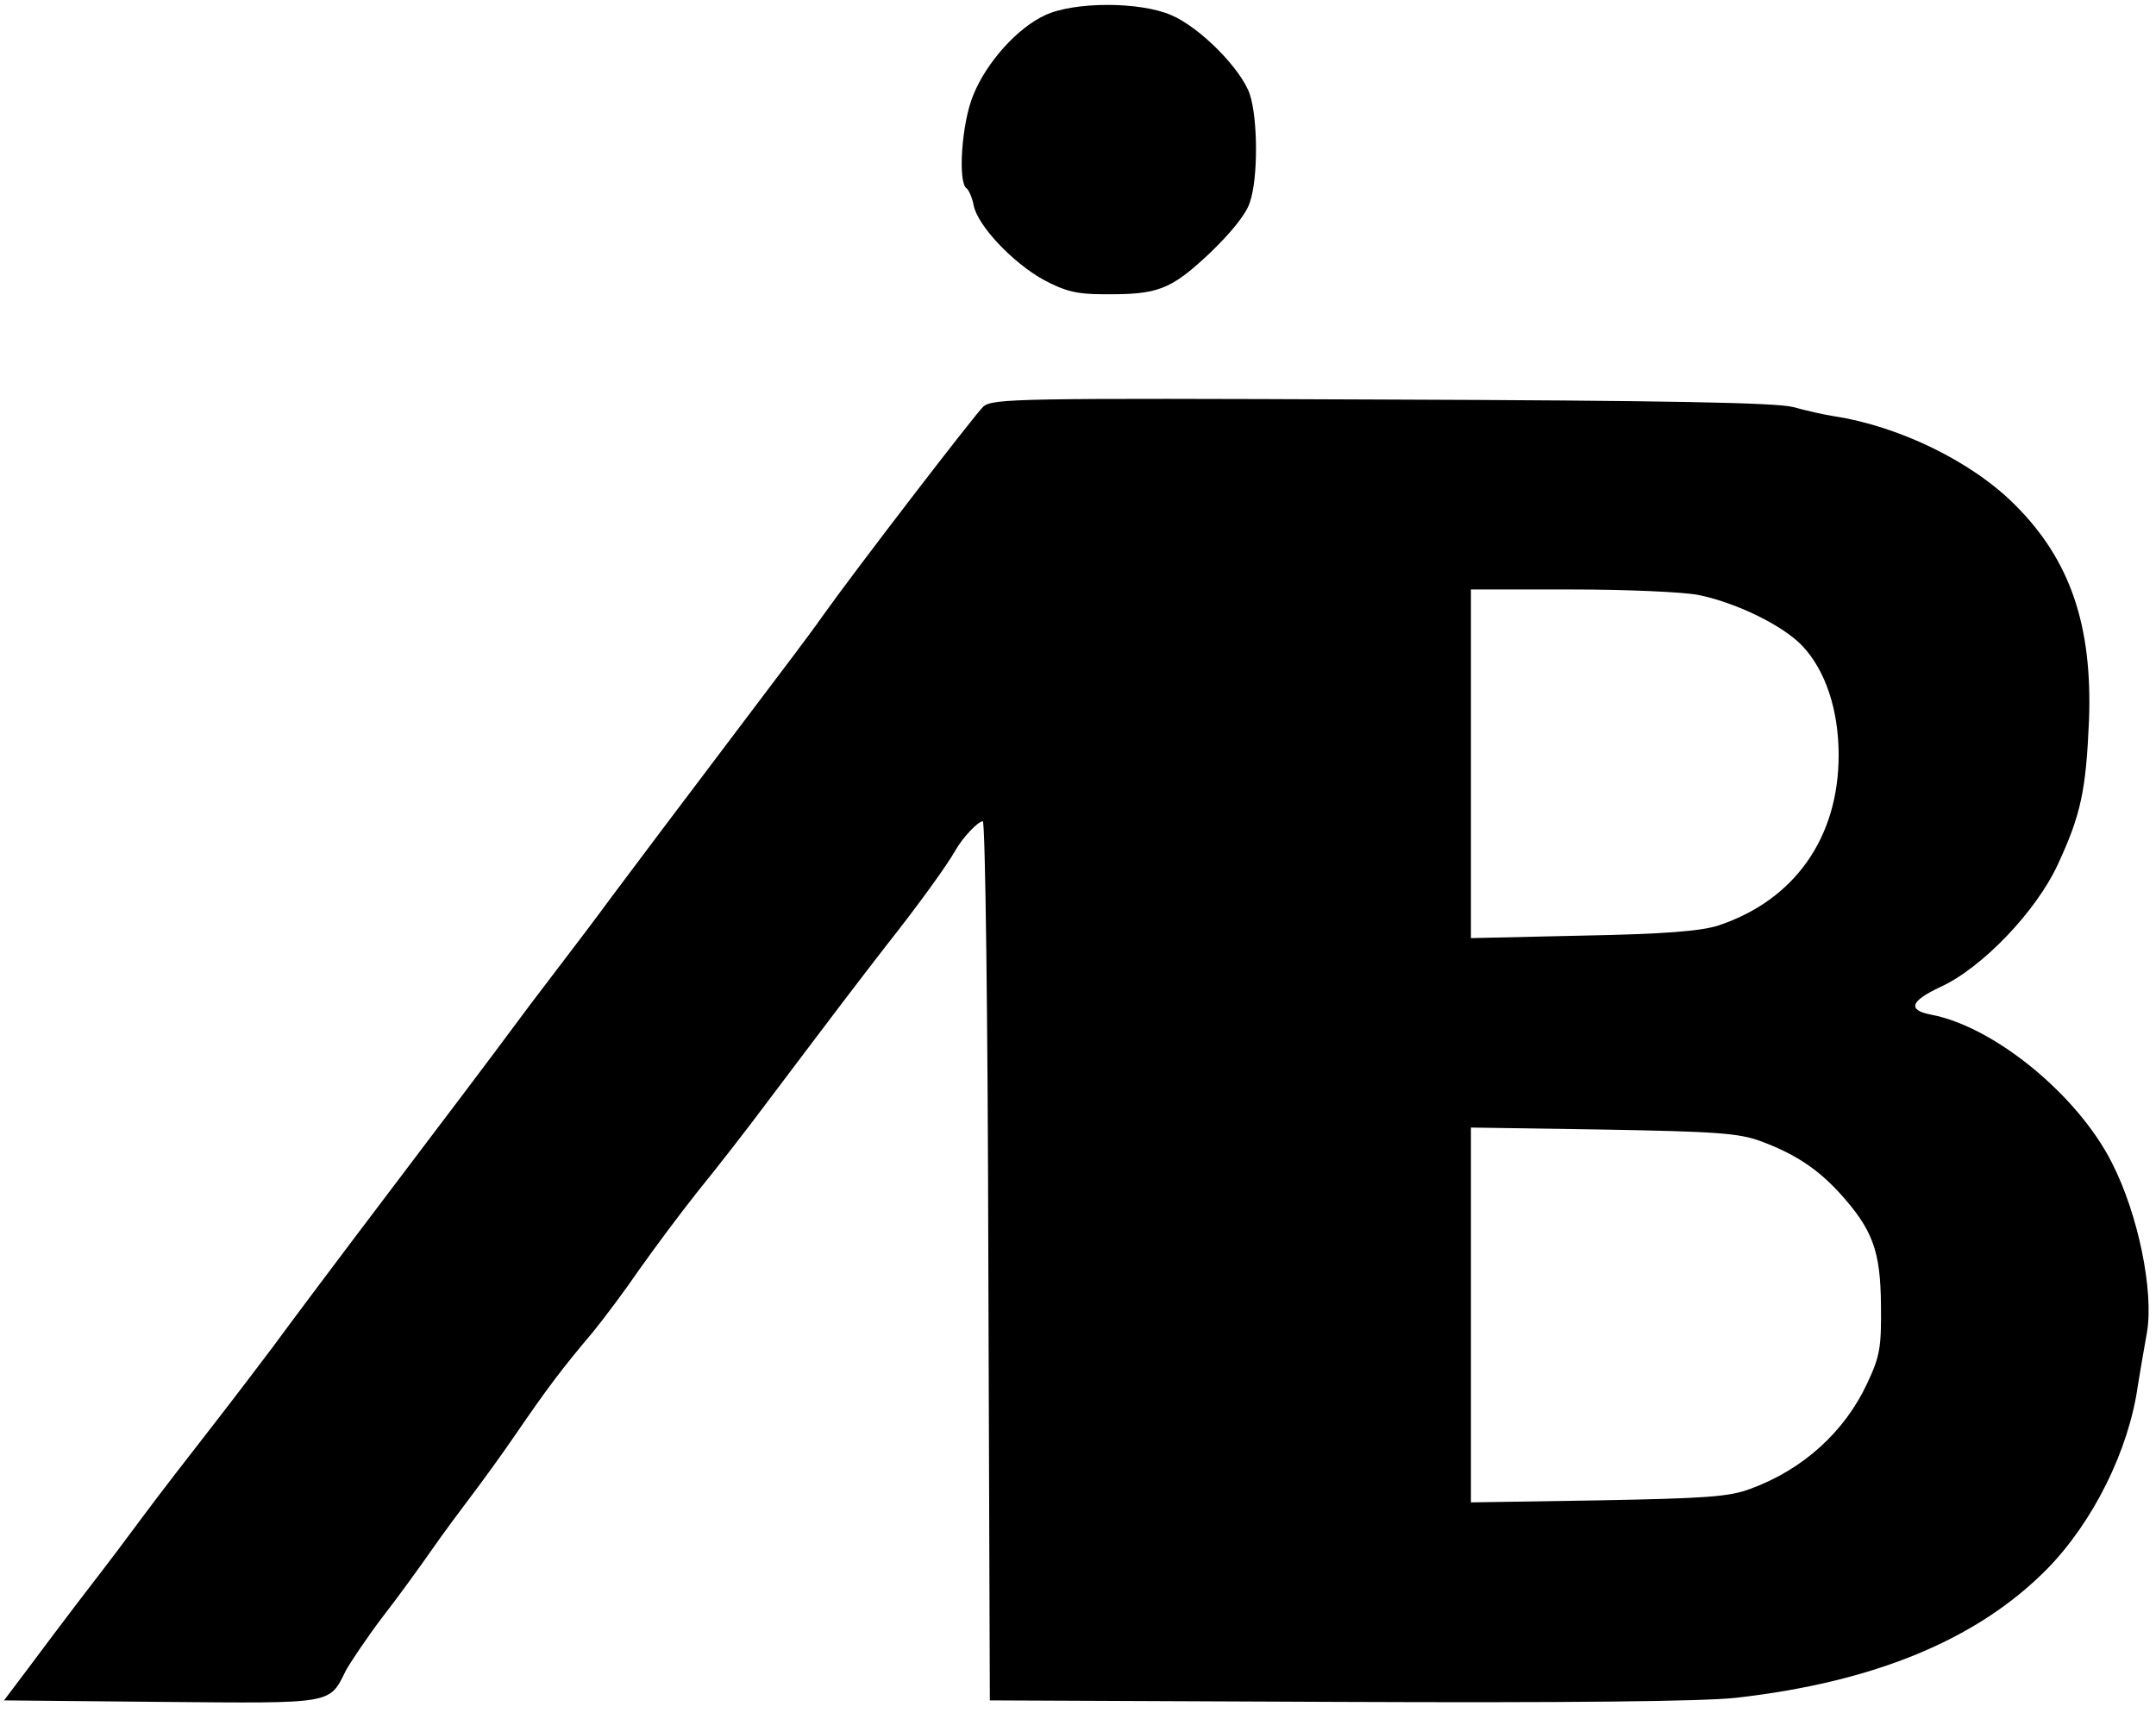 <?xml version="1.0" standalone="no"?>
<!DOCTYPE svg PUBLIC "-//W3C//DTD SVG 20010904//EN"
 "http://www.w3.org/TR/2001/REC-SVG-20010904/DTD/svg10.dtd">
<svg version="1.0" xmlns="http://www.w3.org/2000/svg"
 width="428pt" height="340pt" viewBox="0 0 428 340"
 preserveAspectRatio="xMidYMid meet">

<g transform="translate(0,340) scale(0.1,-0.1)"
fill="#000000" stroke="none">
<path d="M2075 3370 c-55 -25 -117 -94 -143 -159 -23 -55 -31 -174 -13 -185 4
-3 11 -18 14 -34 8 -40 77 -113 138 -147 43 -23 66 -29 119 -29 108 -1 133 8
210 80 43 41 74 79 81 102 17 48 16 167 0 215 -17 50 -99 133 -156 157 -62 27
-192 27 -250 0z"/>
<path d="M1952 2593 c-17 -16 -259 -331 -317 -413 -11 -16 -48 -66 -83 -112
-235 -311 -284 -376 -337 -447 -27 -37 -77 -103 -110 -146 -33 -43 -76 -100
-95 -126 -19 -26 -123 -164 -230 -305 -107 -141 -214 -284 -238 -317 -24 -32
-78 -103 -120 -157 -42 -54 -105 -135 -139 -181 -34 -46 -71 -95 -82 -109 -20
-26 -62 -80 -144 -190 l-49 -65 313 -3 c345 -3 332 -5 366 63 9 16 41 64 72
105 32 41 76 102 99 135 23 33 58 80 77 105 19 25 60 81 90 125 61 89 91 129
152 201 22 27 64 83 92 124 29 41 81 111 116 155 36 44 99 125 140 180 144
191 180 238 235 309 61 77 119 157 136 187 15 27 46 59 55 59 5 0 10 -393 11
-872 l3 -873 690 -3 c464 -2 723 1 790 8 276 31 481 116 619 256 91 93 162
235 180 364 4 25 12 72 18 105 14 81 -17 235 -70 338 -68 134 -233 269 -358
293 -48 9 -42 27 18 55 83 38 190 150 233 243 46 99 56 147 62 286 7 188 -37
318 -146 427 -85 86 -230 157 -361 177 -19 3 -55 11 -80 18 -33 9 -257 13
-816 15 -726 3 -773 2 -792 -14z m1420 -374 c74 -15 167 -60 206 -101 46 -49
72 -127 72 -217 0 -164 -88 -288 -239 -338 -34 -11 -106 -17 -268 -20 l-223
-5 0 346 0 346 200 0 c109 0 223 -5 252 -11z m123 -1084 c68 -25 113 -55 157
-103 66 -73 81 -115 82 -222 1 -84 -2 -102 -27 -155 -45 -97 -128 -172 -232
-210 -42 -16 -89 -19 -302 -23 l-253 -4 0 372 0 372 263 -4 c223 -4 269 -7
312 -23z"/>
</g>
</svg>
